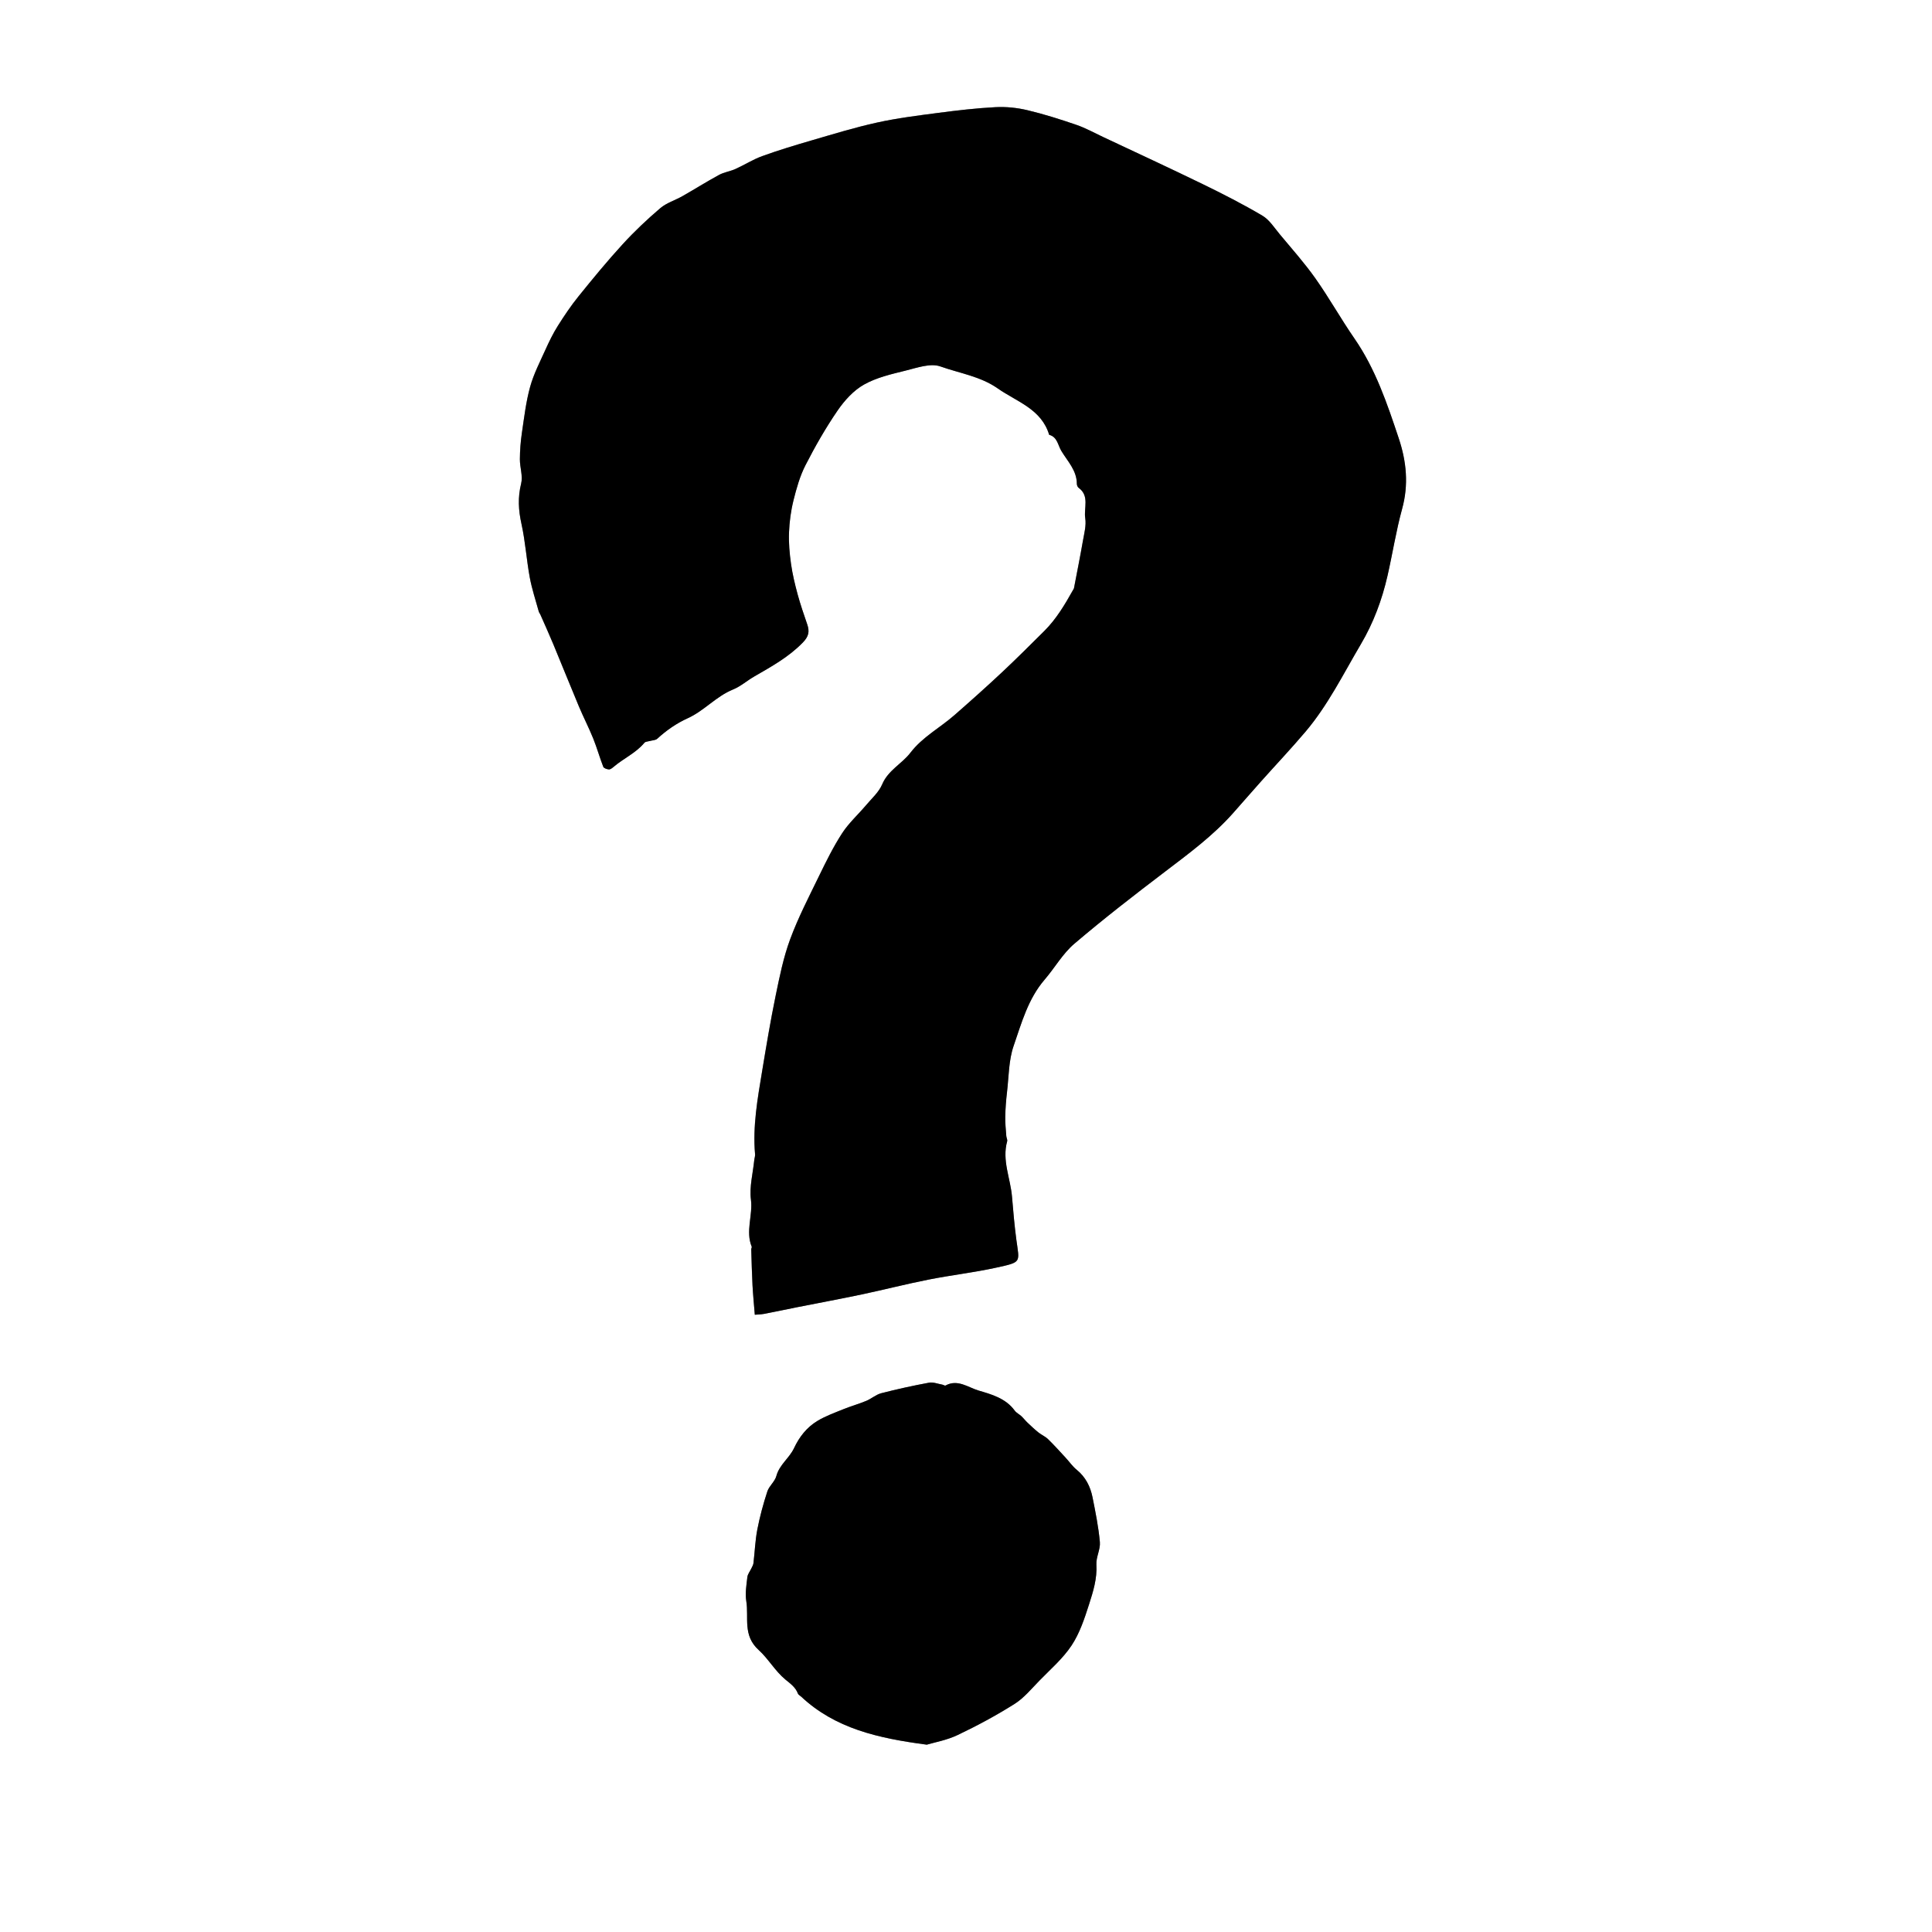 <?xml version="1.0" encoding="utf-8"?>
<!-- Generator: Adobe Illustrator 27.0.0, SVG Export Plug-In . SVG Version: 6.00 Build 0)  -->
<svg version="1.1" id="Layer_1" xmlns="http://www.w3.org/2000/svg" xmlns:xlink="http://www.w3.org/1999/xlink" x="0px" y="0px"
	 viewBox="0 0 1080 1080" style="enable-background:new 0 0 1080 1080;" xml:space="preserve">
<rect x="0" y="0" width="1080" height="1080" fill="#808080" stroke="none"/>
<style type="text/css">
	.st0{fill:#FFFFFF;}
</style>
<g>
	<path class="st0" d="M0,0c359.97,0,719.94,0,1080,0c0,359.93,0,719.89,0,1080c-359.94,0-719.97,0-1080,0C0,720.06,0,360.04,0,0z
		 M421.94,734.95c1.31-0.12,3.27-0.14,5.16-0.5c6.19-1.18,12.35-2.51,18.53-3.74c12.03-2.39,24.09-4.6,36.09-7.14
		c12.46-2.63,24.8-5.81,37.29-8.28c12.51-2.48,25.24-3.93,37.69-6.65c14.65-3.21,13.13-2.73,11.4-15.71
		c-1.06-7.96-1.75-15.98-2.42-23.98c-0.87-10.32-5.68-20.3-2.71-30.99c0.24-0.86-0.41-1.94-0.48-2.92
		c-0.25-3.6-0.67-7.21-0.59-10.81c0.1-4.61,0.45-9.22,0.99-13.8c1.02-8.64,0.91-17.71,3.69-25.77c4.44-12.85,8.07-26.32,17.34-37.07
		c5.67-6.58,10.1-14.52,16.6-20.06c16.54-14.08,33.75-27.39,51.04-40.55c13.23-10.06,26.56-19.92,37.66-32.42
		c5.29-5.95,10.5-11.98,15.8-17.92c8.26-9.25,16.8-18.27,24.8-27.73c12.56-14.84,21.11-32.3,30.92-48.91
		c7-11.84,11.78-24.71,14.84-38.13c2.84-12.44,4.79-25.12,8.17-37.41c3.73-13.58,2.46-26.49-1.91-39.55
		c-6.47-19.37-12.95-38.65-24.74-55.7c-7.59-10.98-14.12-22.7-21.82-33.6c-6.09-8.63-13.18-16.56-19.95-24.7
		c-3.04-3.65-5.78-8.07-9.7-10.38c-10.82-6.39-22.05-12.12-33.36-17.63c-18.47-8.99-37.11-17.6-55.7-26.35
		c-4.95-2.33-9.79-5.03-14.94-6.79c-9.01-3.09-18.12-5.99-27.38-8.19c-5.73-1.36-11.85-1.99-17.73-1.69
		c-10.69,0.55-21.36,1.8-31.98,3.19c-11.48,1.5-23.01,2.94-34.29,5.42c-12.4,2.73-24.58,6.49-36.78,10.03
		c-9.2,2.68-18.4,5.46-27.4,8.72c-5.2,1.88-9.96,4.95-15.03,7.23c-2.93,1.32-6.3,1.75-9.1,3.27c-6.95,3.77-13.66,8-20.54,11.92
		c-4.08,2.32-8.85,3.72-12.33,6.69c-7.39,6.31-14.51,13.03-21.07,20.2c-8.58,9.38-16.67,19.23-24.67,29.13
		c-4.22,5.23-8,10.85-11.58,16.54c-2.62,4.16-4.8,8.64-6.83,13.14c-3.09,6.86-6.62,13.65-8.61,20.85c-2.31,8.36-3.32,17.1-4.6,25.72
		c-0.72,4.87-1.1,9.83-1.13,14.75c-0.03,4.55,1.76,9.39,0.71,13.59c-1.93,7.71-1.53,14.88,0.17,22.55c2.18,9.83,2.81,20,4.64,29.93
		c1.18,6.43,3.29,12.69,5.02,19.02c0.17,0.62,0.64,1.16,0.91,1.77c2.42,5.5,4.91,10.98,7.22,16.53c4.81,11.57,9.45,23.21,14.3,34.76
		c2.54,6.06,5.57,11.91,8.03,18c2.09,5.17,3.59,10.59,5.61,15.79c0.32,0.81,2.03,1.39,3.14,1.47c0.83,0.06,1.83-0.73,2.57-1.37
		c5.56-4.77,12.51-7.76,17.3-13.54c0.56-0.67,1.93-0.67,2.93-0.96c1.43-0.41,3.26-0.38,4.24-1.28c5.14-4.71,10.69-8.58,17.1-11.49
		c9.12-4.14,15.8-12.2,25.26-16.04c4.22-1.71,7.82-4.93,11.82-7.24c9.61-5.55,19.26-10.85,27.18-19c3.29-3.39,3.86-6.1,2.51-10.07
		c-1.9-5.57-3.84-11.13-5.38-16.8c-1.52-5.61-2.9-11.3-3.71-17.05c-0.82-5.81-1.36-11.76-1.13-17.61c0.23-6.03,1.05-12.14,2.51-18
		c1.67-6.7,3.58-13.53,6.71-19.62c5.38-10.5,11.28-20.83,17.94-30.55c3.86-5.63,8.93-11.23,14.77-14.51c7-3.94,15.29-5.84,23.23-7.8
		c6.39-1.58,13.92-4.3,19.46-2.33c10.73,3.81,22.42,5.53,32.06,12.29c10.65,7.46,24.41,11.46,28.75,25.92
		c4.63,1.25,4.84,5.77,6.82,9.04c3.53,5.83,8.62,10.87,8.66,18.37c0,0.76,0.42,1.81,1,2.23c6.23,4.55,2.79,11.32,3.69,16.99
		c0.64,3.99-0.55,8.35-1.27,12.48c-1.55,8.91-3.33,17.78-5.03,26.66c-0.06,0.31-0.3,0.59-0.46,0.88c-4.6,8.2-9.38,16.3-16.11,23
		c-7.86,7.82-15.71,15.67-23.81,23.25c-8.67,8.12-17.54,16.03-26.48,23.85c-8.09,7.08-17.79,12.15-24.57,20.98
		c-4.77,6.22-12.44,9.75-15.79,17.68c-1.85,4.38-5.84,7.89-9.03,11.67c-4.43,5.25-9.66,9.96-13.36,15.66
		c-4.93,7.6-8.97,15.81-12.94,23.98c-5.67,11.65-11.66,23.23-16.13,35.34c-3.76,10.17-5.92,21-8.12,31.67
		c-2.86,13.9-5.2,27.92-7.51,41.93c-2.54,15.38-5.34,30.77-3.96,46.5c0.1,1.13-0.36,2.29-0.47,3.45
		c-0.74,7.31-2.75,14.79-1.84,21.89c1.13,8.88-3.13,17.68,0.44,26.37c0.16,0.38-0.29,0.96-0.27,1.44
		c0.21,6.76,0.37,13.53,0.72,20.29C420.95,723.94,421.49,729.2,421.94,734.95z M518.08,975.28c4.25-1.28,11.19-2.48,17.31-5.4
		c10.87-5.17,21.53-10.92,31.71-17.33c5.27-3.32,9.46-8.45,13.89-13c6.22-6.39,13.17-12.37,18.02-19.7
		c4.51-6.81,7.22-15.01,9.75-22.9c2.29-7.18,4.6-14.45,4.13-22.34c-0.25-4.14,2.31-8.47,1.94-12.57c-0.75-8.4-2.45-16.73-4.1-25.02
		c-1.2-6.03-3.88-11.34-8.86-15.39c-2.35-1.92-4.13-4.53-6.22-6.78c-3.23-3.49-6.4-7.04-9.81-10.35c-1.56-1.51-3.7-2.39-5.41-3.77
		c-2.15-1.73-4.16-3.65-6.17-5.55c-1.16-1.1-2.12-2.4-3.28-3.48c-1.2-1.12-2.84-1.87-3.77-3.16c-4.99-6.91-13.14-9.12-20.26-11.22
		c-5.6-1.65-11.64-6.54-18.4-2.78c-0.39,0.22-1.19-0.4-1.82-0.51c-2.47-0.43-5.08-1.51-7.4-1.08c-8.96,1.66-17.87,3.61-26.69,5.89
		c-2.98,0.77-5.52,3.09-8.43,4.29c-4.22,1.75-8.66,2.98-12.89,4.7c-4.89,1.98-9.95,3.8-14.43,6.52
		c-5.88,3.56-10.06,8.86-13.02,15.19c-2.61,5.58-8.18,9.24-9.9,15.62c-0.83,3.1-4.03,5.53-5.04,8.63
		c-2.27,6.95-4.19,14.05-5.58,21.22c-1.19,6.18-1.41,12.54-2.16,18.81c-0.12,0.99-0.7,1.95-1.14,2.89
		c-0.76,1.65-2.07,3.21-2.27,4.91c-0.51,4.46-1.31,9.1-0.6,13.44c1.51,9.2-2.16,19.14,6.97,27.37c5.25,4.73,9.12,11.68,14.84,16.42
		c2.83,2.35,5.71,4.3,7.05,7.9c0.25,0.68,1.19,1.11,1.79,1.67C466.82,966.21,490.61,971.66,518.08,975.28z"/>
	<path d="M421.94,734.95c-0.46-5.75-0.99-11.01-1.26-16.29c-0.35-6.76-0.51-13.52-0.72-20.29c-0.02-0.48,0.43-1.07,0.27-1.44
		c-3.57-8.69,0.69-17.49-0.44-26.37c-0.91-7.1,1.1-14.58,1.84-21.89c0.12-1.16,0.57-2.32,0.47-3.45
		c-1.38-15.73,1.42-31.12,3.96-46.5c2.32-14.01,4.65-28.03,7.51-41.93c2.2-10.67,4.36-21.5,8.12-31.67
		c4.48-12.12,10.47-23.69,16.13-35.34c3.97-8.17,8.01-16.38,12.94-23.98c3.7-5.71,8.93-10.41,13.36-15.66
		c3.18-3.77,7.17-7.29,9.03-11.67c3.35-7.93,11.02-11.46,15.79-17.68c6.77-8.83,16.47-13.9,24.57-20.98
		c8.94-7.82,17.81-15.73,26.48-23.85c8.1-7.58,15.94-15.43,23.81-23.25c6.73-6.69,11.51-14.8,16.11-23c0.16-0.29,0.4-0.57,0.46-0.88
		c1.7-8.88,3.48-17.75,5.03-26.66c0.72-4.13,1.91-8.48,1.27-12.48c-0.9-5.67,2.54-12.44-3.69-16.99c-0.58-0.42-1-1.47-1-2.23
		c-0.04-7.49-5.13-12.53-8.66-18.37c-1.98-3.27-2.19-7.78-6.82-9.04c-4.34-14.46-18.1-18.46-28.75-25.92
		c-9.64-6.76-21.33-8.48-32.06-12.29c-5.54-1.97-13.07,0.75-19.46,2.33c-7.93,1.96-16.22,3.86-23.23,7.8
		c-5.84,3.28-10.9,8.88-14.77,14.51c-6.67,9.72-12.56,20.05-17.94,30.55c-3.12,6.1-5.04,12.93-6.71,19.62
		c-1.46,5.85-2.27,11.97-2.51,18c-0.23,5.85,0.31,11.79,1.13,17.61c0.81,5.75,2.19,11.44,3.71,17.05c1.54,5.67,3.48,11.23,5.38,16.8
		c1.35,3.97,0.78,6.68-2.51,10.07c-7.92,8.15-17.58,13.45-27.18,19c-4.01,2.31-7.6,5.53-11.82,7.24
		c-9.46,3.84-16.14,11.91-25.26,16.04c-6.41,2.91-11.96,6.78-17.1,11.49c-0.98,0.9-2.81,0.86-4.24,1.28c-1,0.29-2.38,0.29-2.93,0.96
		c-4.79,5.78-11.74,8.77-17.3,13.54c-0.74,0.63-1.75,1.42-2.57,1.37c-1.11-0.08-2.82-0.66-3.14-1.47
		c-2.03-5.2-3.52-10.62-5.61-15.79c-2.46-6.09-5.49-11.94-8.03-18c-4.85-11.55-9.49-23.19-14.3-34.76
		c-2.31-5.55-4.8-11.02-7.22-16.53c-0.27-0.61-0.74-1.14-0.91-1.77c-1.73-6.33-3.84-12.59-5.02-19.02
		c-1.83-9.93-2.46-20.09-4.64-29.93c-1.7-7.67-2.1-14.84-0.17-22.55c1.05-4.2-0.74-9.04-0.71-13.59c0.03-4.92,0.41-9.88,1.13-14.75
		c1.27-8.62,2.28-17.36,4.6-25.72c1.99-7.2,5.52-13.99,8.61-20.85c2.03-4.5,4.21-8.98,6.83-13.14c3.59-5.69,7.36-11.32,11.58-16.54
		c7.99-9.9,16.08-19.75,24.67-29.13c6.56-7.17,13.67-13.9,21.07-20.2c3.48-2.97,8.26-4.38,12.33-6.69
		c6.88-3.91,13.58-8.14,20.54-11.92c2.8-1.52,6.17-1.95,9.1-3.27c5.07-2.28,9.83-5.35,15.03-7.23c9.01-3.26,18.2-6.04,27.4-8.72
		c12.2-3.55,24.38-7.31,36.78-10.03c11.28-2.48,22.82-3.92,34.29-5.42c10.62-1.39,21.29-2.64,31.98-3.19
		c5.88-0.3,11.99,0.33,17.73,1.69c9.26,2.2,18.37,5.1,27.38,8.19c5.15,1.77,9.99,4.46,14.94,6.79c18.58,8.75,37.23,17.36,55.7,26.35
		c11.31,5.5,22.54,11.24,33.36,17.63c3.91,2.31,6.66,6.73,9.7,10.38c6.77,8.14,13.85,16.07,19.95,24.7
		c7.7,10.9,14.23,22.62,21.82,33.6c11.78,17.05,18.27,36.33,24.74,55.7c4.36,13.07,5.64,25.98,1.91,39.55
		c-3.38,12.29-5.32,24.96-8.17,37.41c-3.07,13.42-7.85,26.29-14.84,38.13c-9.81,16.61-18.37,34.06-30.92,48.91
		c-8.01,9.46-16.54,18.48-24.8,27.73c-5.3,5.94-10.52,11.96-15.8,17.92c-11.1,12.5-24.43,22.36-37.66,32.42
		c-17.3,13.15-34.51,26.47-51.04,40.55c-6.51,5.54-10.93,13.47-16.6,20.06c-9.26,10.75-12.9,24.21-17.34,37.07
		c-2.78,8.05-2.67,17.13-3.69,25.77c-0.54,4.58-0.89,9.19-0.99,13.8c-0.08,3.6,0.34,7.21,0.59,10.81c0.07,0.99,0.72,2.06,0.48,2.92
		c-2.97,10.68,1.84,20.66,2.71,30.99c0.67,8.01,1.36,16.02,2.42,23.98c1.73,12.98,3.25,12.5-11.4,15.71
		c-12.45,2.72-25.18,4.17-37.69,6.65c-12.49,2.47-24.83,5.65-37.29,8.28c-12,2.54-24.06,4.75-36.09,7.14
		c-6.18,1.23-12.34,2.56-18.53,3.74C425.21,734.81,423.25,734.83,421.94,734.95z"/>
	<path d="M518.08,975.28c-27.47-3.62-51.26-9.07-70.25-26.89c-0.6-0.56-1.54-0.99-1.79-1.67c-1.33-3.6-4.22-5.55-7.05-7.9
		c-5.71-4.74-9.59-11.69-14.84-16.42c-9.13-8.23-5.47-18.17-6.97-27.37c-0.71-4.34,0.09-8.98,0.6-13.44
		c0.19-1.7,1.51-3.26,2.27-4.91c0.44-0.94,1.02-1.89,1.14-2.89c0.75-6.27,0.97-12.63,2.16-18.81c1.39-7.17,3.31-14.27,5.58-21.22
		c1.01-3.1,4.21-5.53,5.04-8.63c1.71-6.38,7.28-10.04,9.9-15.62c2.96-6.32,7.14-11.63,13.02-15.19c4.49-2.71,9.54-4.53,14.43-6.52
		c4.24-1.72,8.67-2.95,12.89-4.7c2.91-1.2,5.45-3.52,8.43-4.29c8.82-2.28,17.73-4.23,26.69-5.89c2.32-0.43,4.93,0.65,7.4,1.08
		c0.63,0.11,1.43,0.73,1.82,0.51c6.76-3.76,12.8,1.13,18.4,2.78c7.12,2.1,15.27,4.31,20.26,11.22c0.93,1.29,2.57,2.04,3.77,3.16
		c1.16,1.09,2.13,2.39,3.28,3.48c2.01,1.9,4.02,3.82,6.17,5.55c1.71,1.38,3.86,2.26,5.41,3.77c3.41,3.31,6.58,6.86,9.81,10.35
		c2.09,2.25,3.87,4.87,6.22,6.78c4.98,4.05,7.65,9.36,8.86,15.39c1.65,8.29,3.35,16.62,4.1,25.02c0.37,4.1-2.19,8.43-1.94,12.57
		c0.47,7.9-1.83,15.17-4.13,22.34c-2.53,7.9-5.23,16.09-9.75,22.9c-4.86,7.33-11.8,13.31-18.02,19.7c-4.43,4.55-8.62,9.68-13.89,13
		c-10.18,6.41-20.84,12.16-31.71,17.33C529.27,972.8,522.33,974.01,518.08,975.28z"/>
</g>
</svg>

